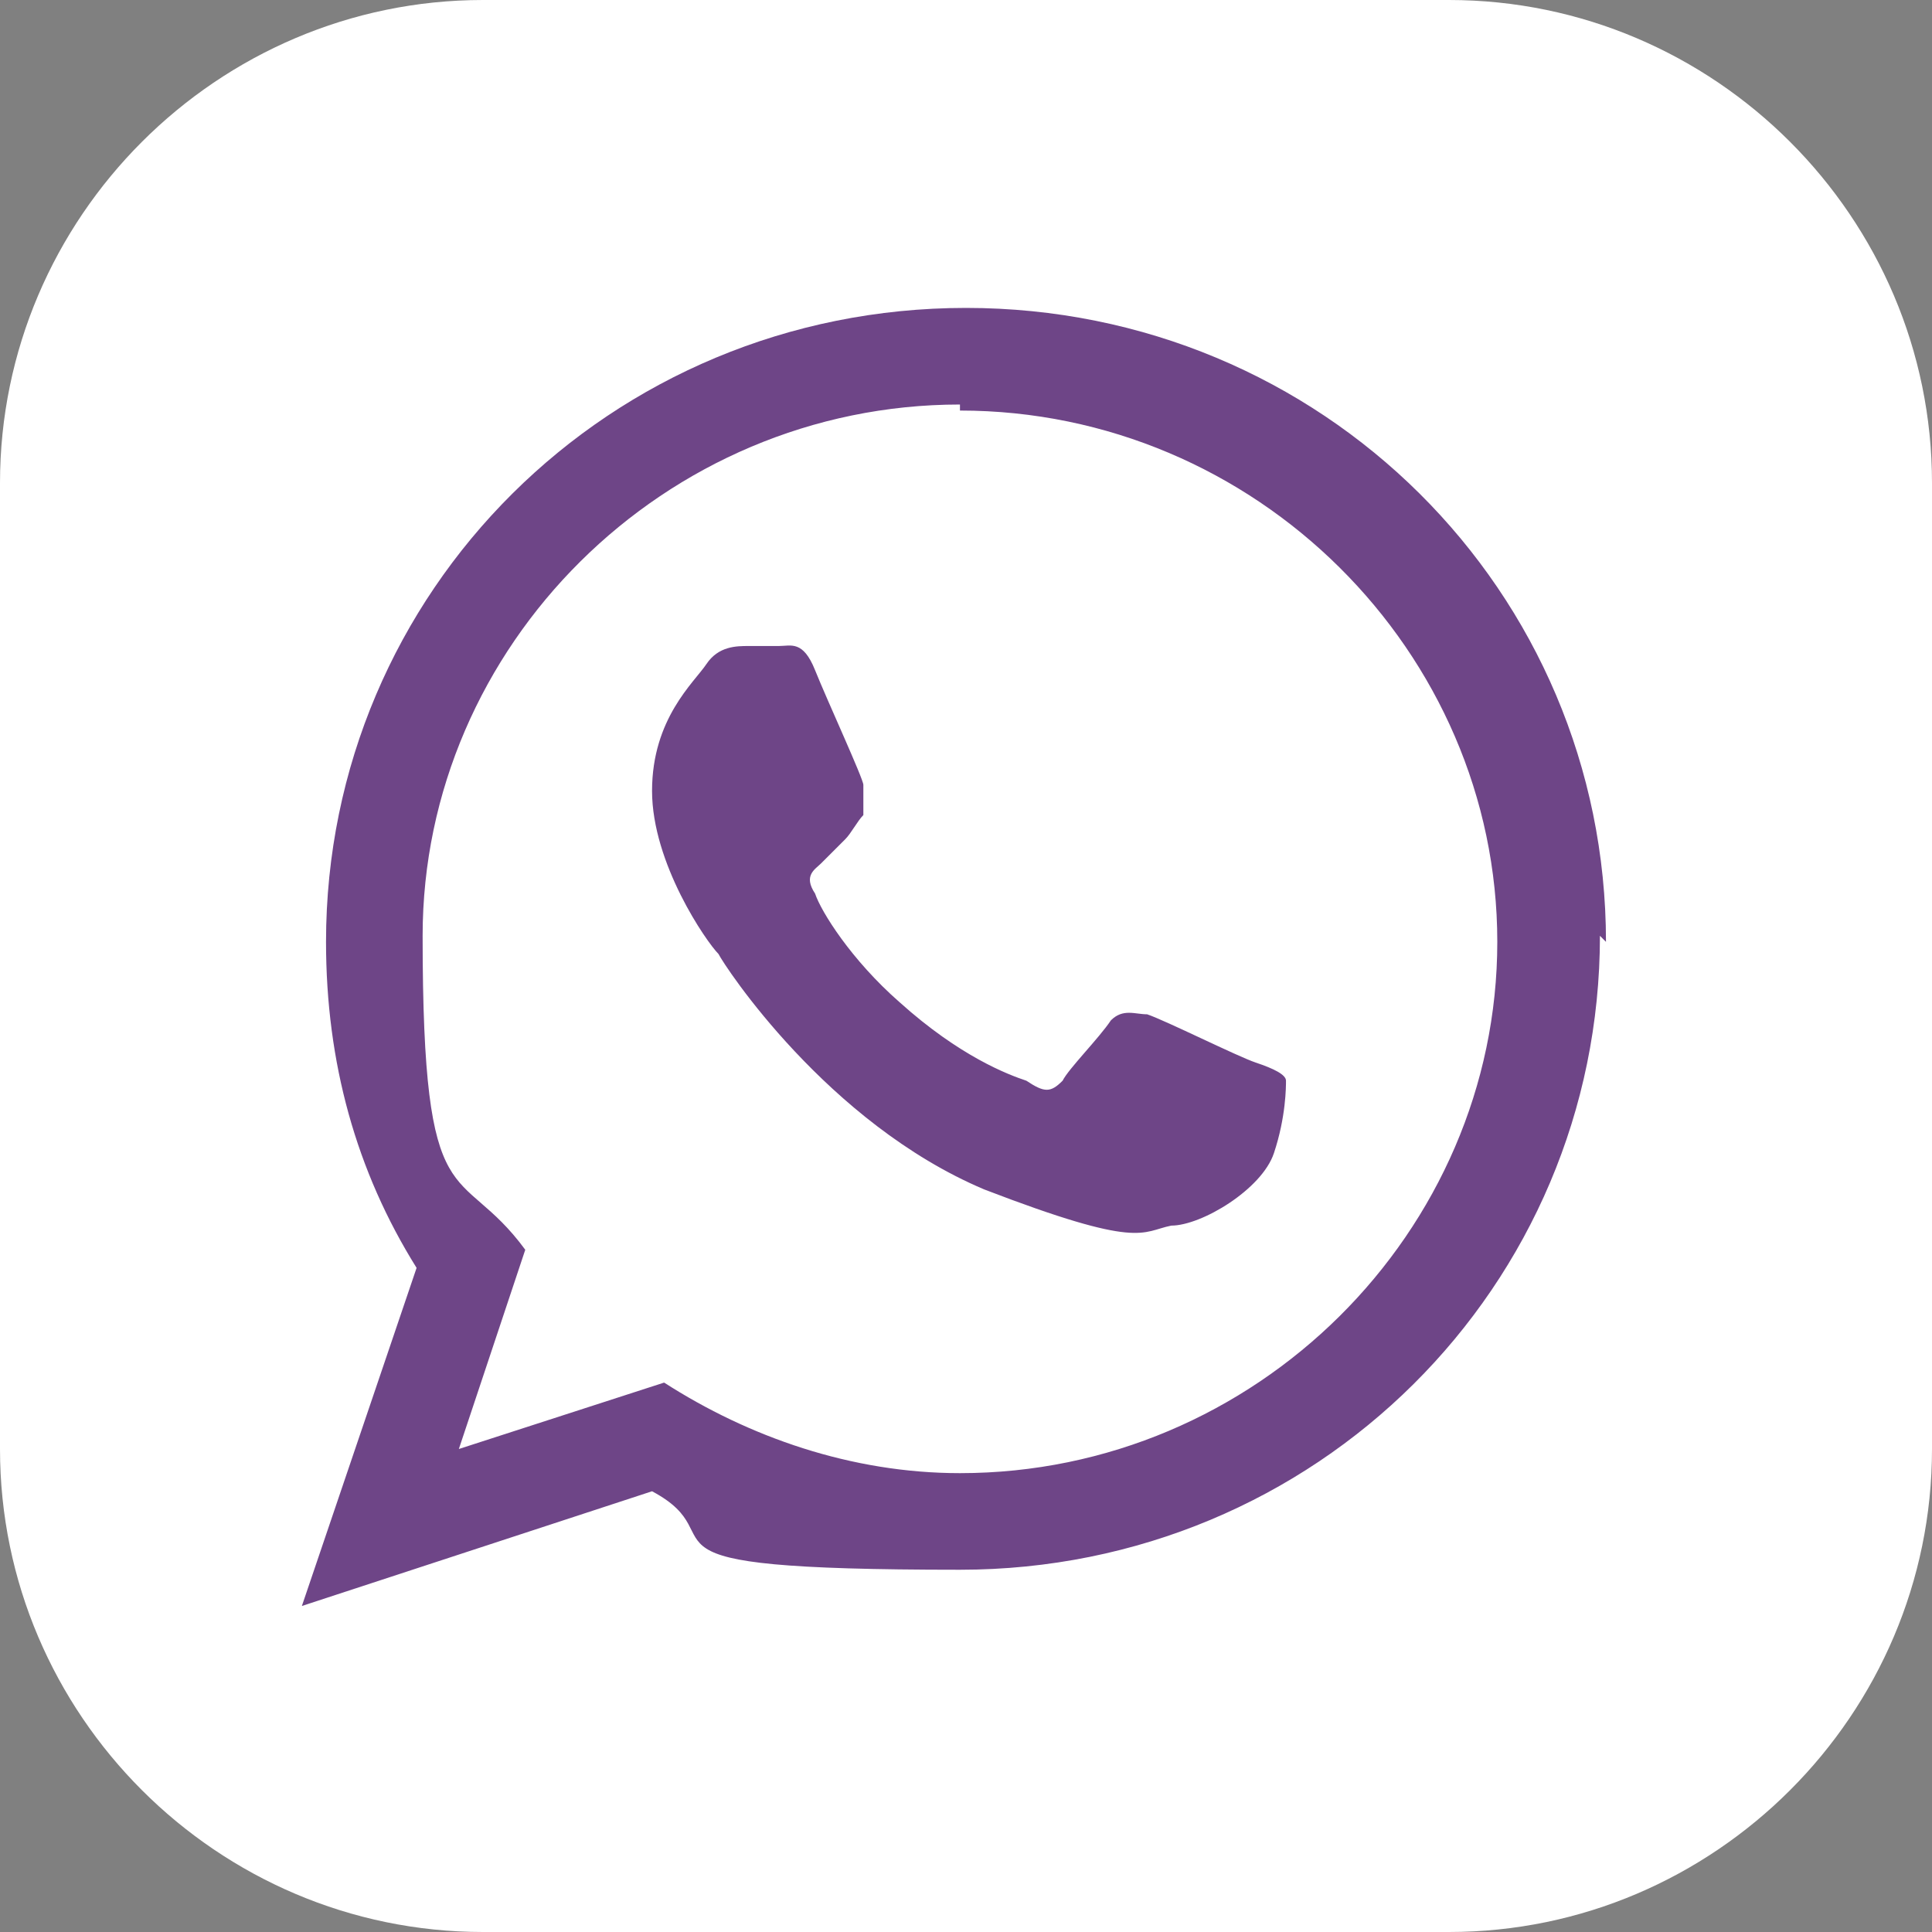 <?xml version="1.0" encoding="UTF-8"?>
<svg id="Layer_1" xmlns="http://www.w3.org/2000/svg" version="1.1" viewBox="0 0 32 32">
  <rect x="0" y="0" width="32" height="32" fill="#808080" stroke="none"/>
  <!-- Generator: Adobe Illustrator 29.7.1, SVG Export Plug-In . SVG Version: 2.1.1 Build 8)  -->
  <defs>
    <style>
      .st0 {
        fill: #fff;
      }

      .st0, .st1 {
        fill-rule: evenodd;
      }

      .st1 {
        fill: #6e4587;
      }
    </style>
  </defs>
  <path class="st0" d="M32,24c0,4.4-3.6,8-8,8H8c-4.4,0-8-3.6-8-8V8C0,3.6,3.6,0,8,0h16c4.4,0,8,3.6,8,8v16"/>
  <path class="st1" d="M26.5,15.5c0,5.8-4.7,10.5-10.6,10.5s-3.6-.5-5.1-1.3l-5.8,1.9,1.9-5.6c-1-1.6-1.5-3.4-1.5-5.4,0-5.8,4.7-10.5,10.6-10.5s10.6,4.7,10.6,10.5h0ZM15.9,6.7c-4.9,0-8.9,4-8.9,8.8s.6,3.7,1.7,5.2l-1.1,3.3,3.4-1.1c1.4.9,3.1,1.5,4.9,1.5,4.9,0,8.9-4,8.9-8.8s-4-8.8-8.9-8.8ZM21.3,17.9c0-.1-.2-.2-.5-.3-.3-.1-1.5-.7-1.8-.8-.2,0-.4-.1-.6.1-.2.3-.7.8-.8,1-.2.2-.3.2-.6,0-.3-.1-1.1-.4-2.1-1.3-.8-.7-1.3-1.5-1.4-1.8-.2-.3,0-.4.1-.5.1-.1.3-.3.4-.4.1-.1.2-.3.3-.4,0-.2,0-.3,0-.5,0-.1-.6-1.4-.8-1.9-.2-.5-.4-.4-.6-.4s-.3,0-.5,0-.5,0-.7.3c-.2.3-.9.9-.9,2.1s.9,2.5,1.1,2.7c.1.2,1.8,2.8,4.4,3.9,2.6,1,2.6.7,3.1.6.5,0,1.5-.6,1.7-1.2.2-.6.2-1.1.2-1.2h0Z"/>
</svg>